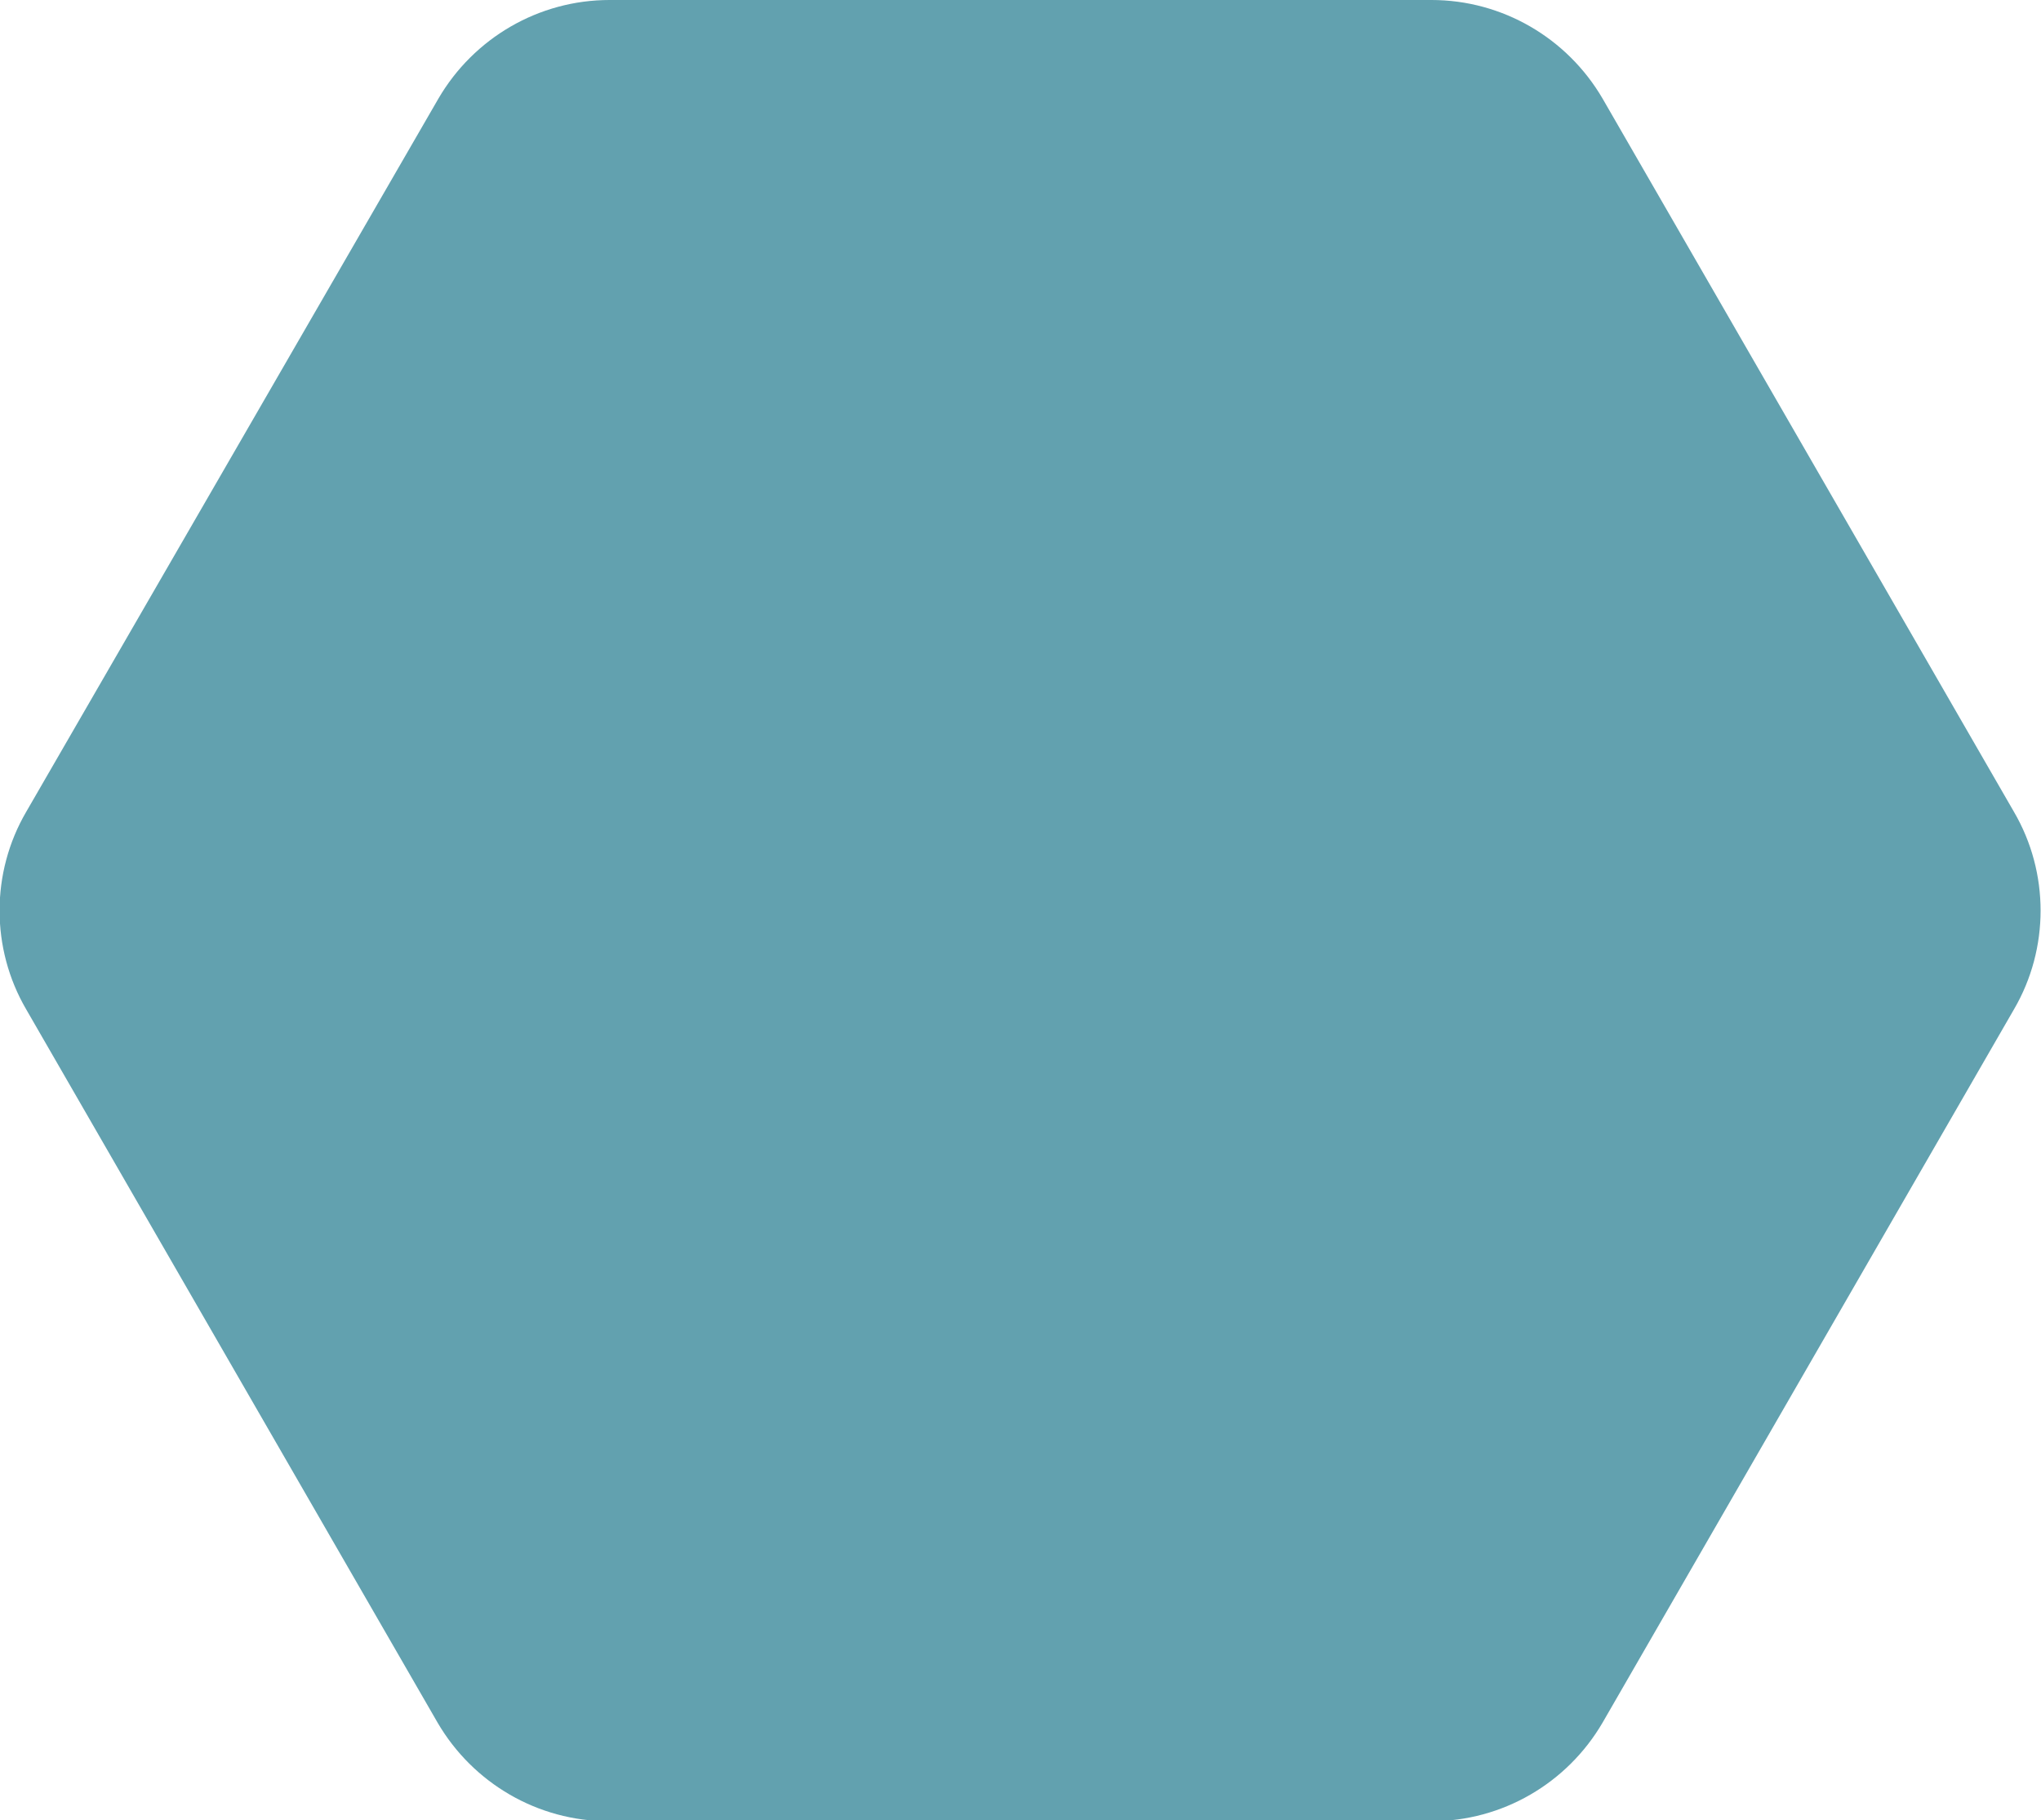 <?xml version="1.0" encoding="UTF-8"?> <svg xmlns="http://www.w3.org/2000/svg" id="Layer_1" version="1.1" viewBox="0 0 242.1 215.9"><defs><style> .st0 { fill: #62a1af; } </style></defs><path class="st0" d="M169.9,0h-97.6c-8.4,0-16.1,4.5-20.3,11.7L3.1,96.3c-4.2,7.2-4.2,16.2,0,23.4l48.8,84.6c4.2,7.2,11.9,11.7,20.3,11.7h97.6c8.4,0,16.1-4.5,20.3-11.7l48.8-84.6c4.2-7.2,4.2-16.2,0-23.4L190.1,11.7c-4.2-7.2-11.9-11.7-20.3-11.7"></path></svg> 